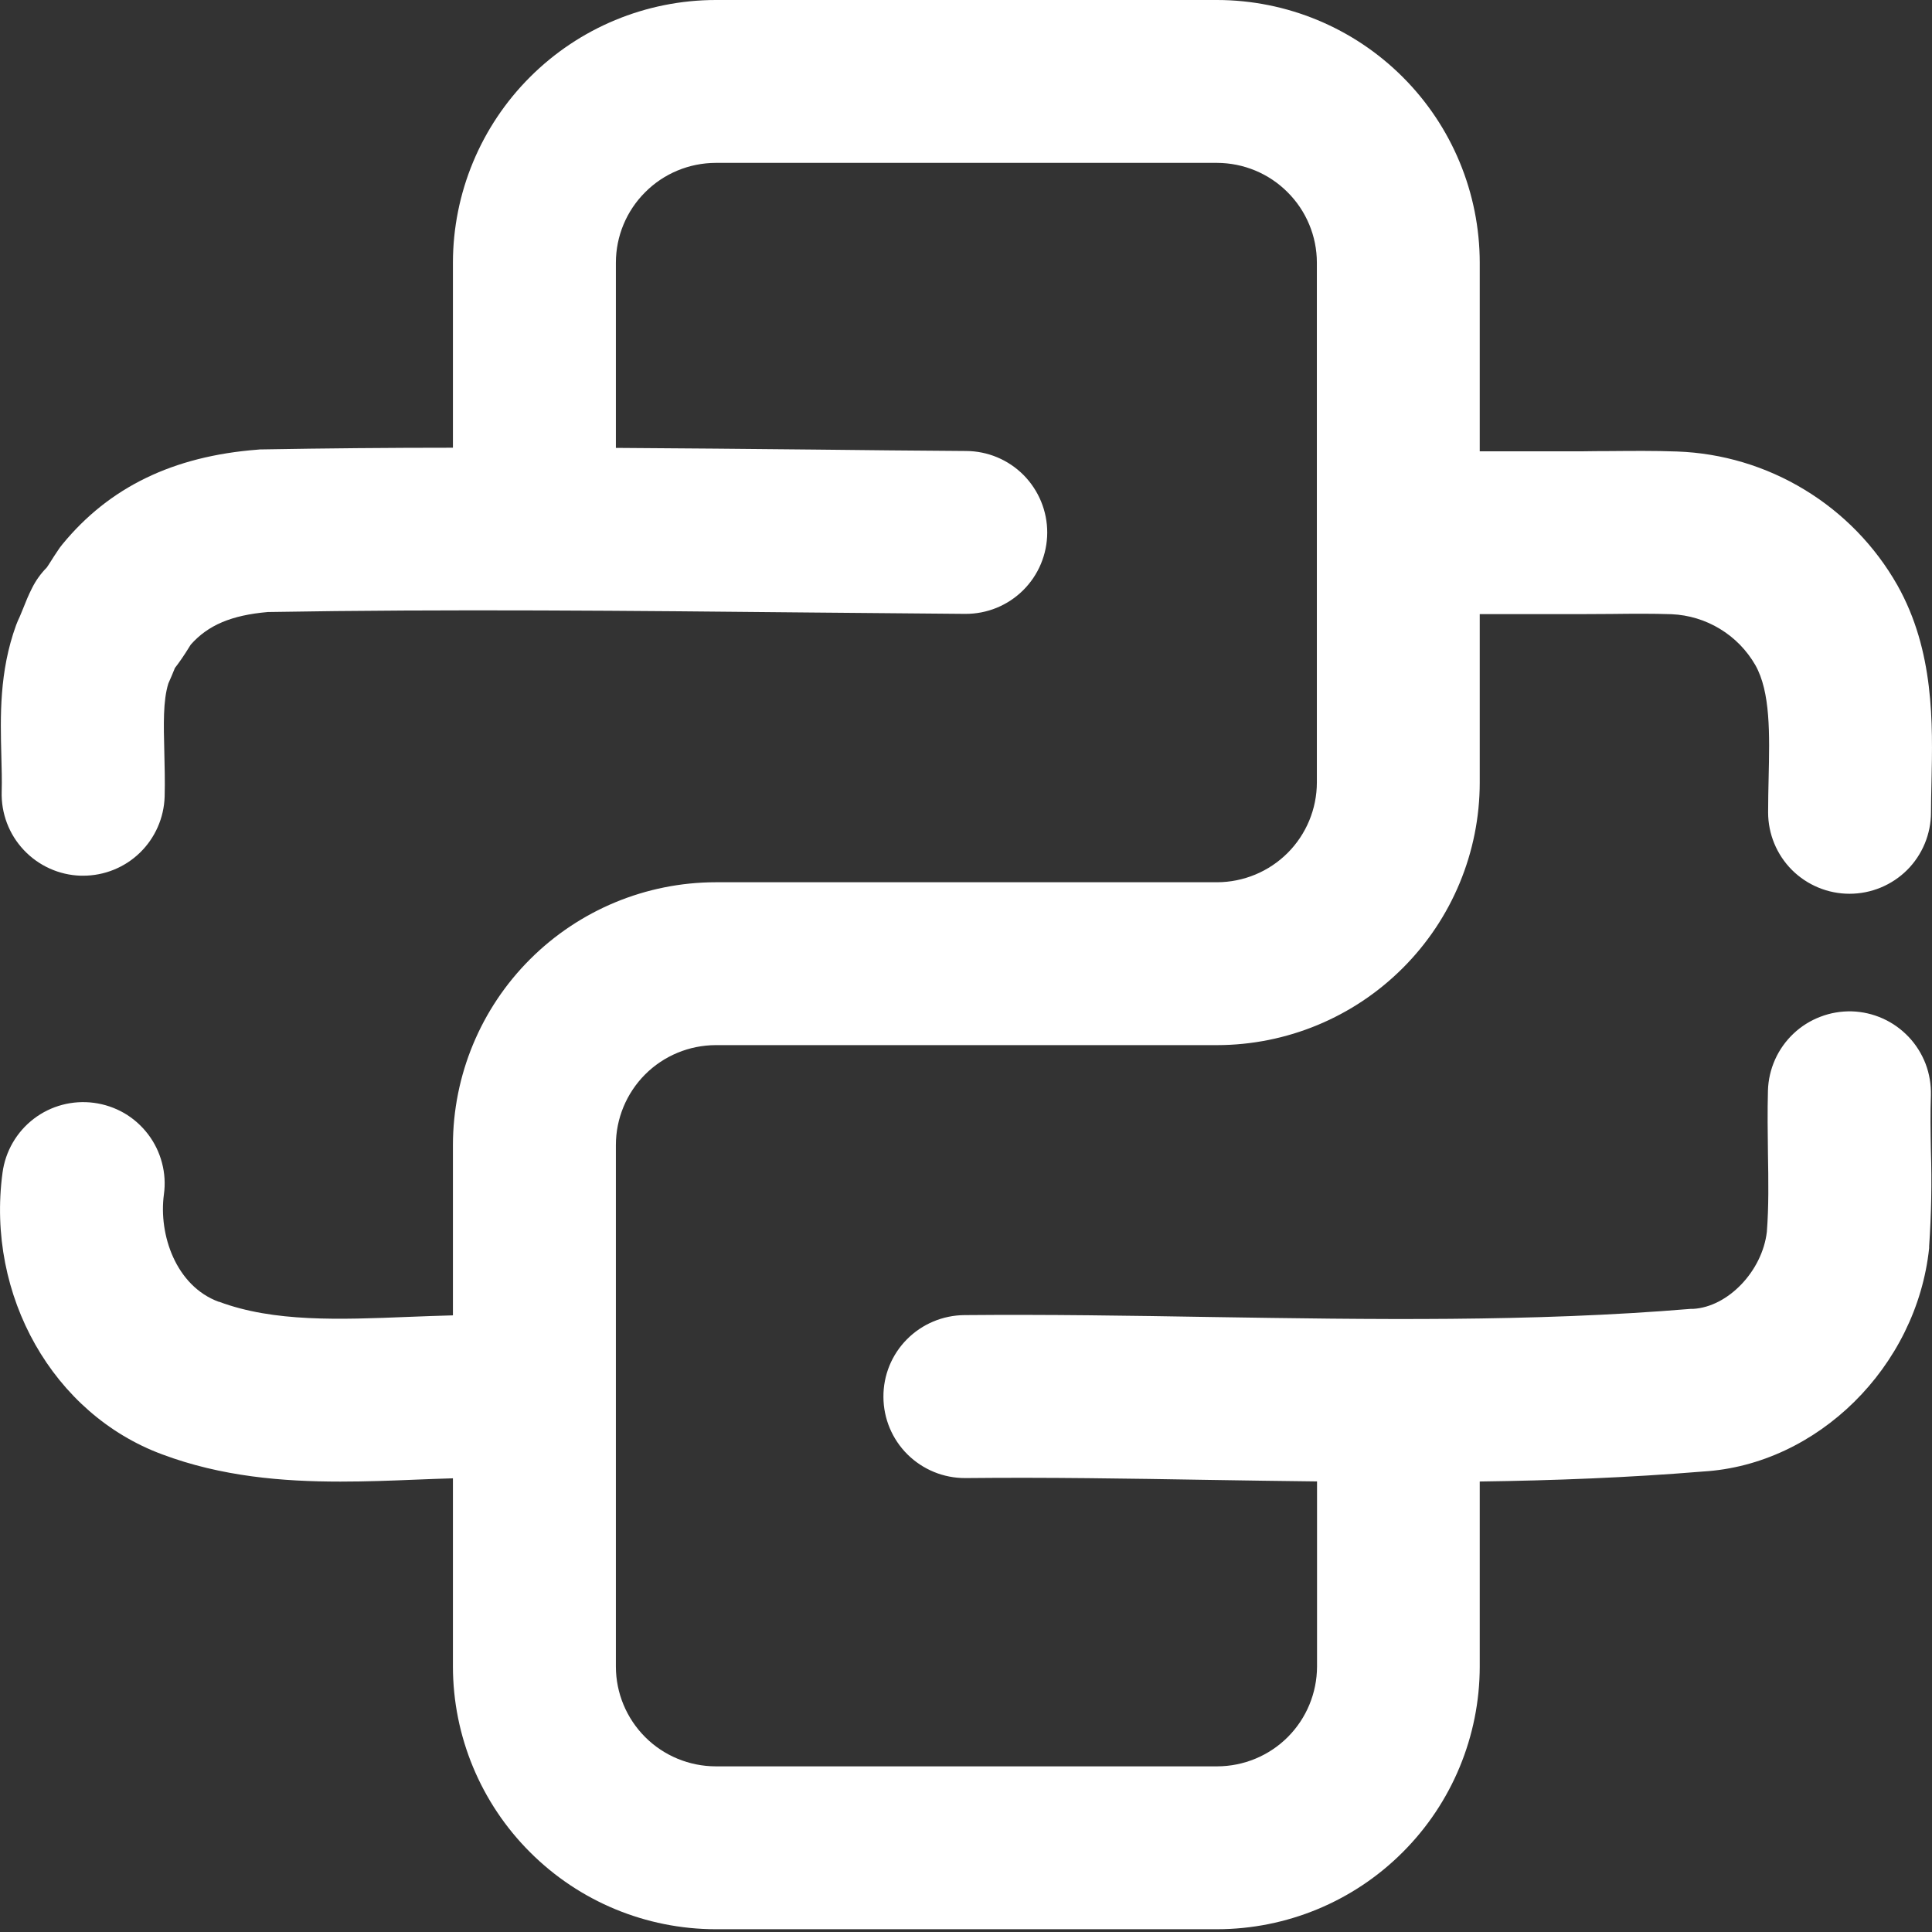 <svg width="23" height="23" viewBox="0 0 23 23" fill="none" xmlns="http://www.w3.org/2000/svg">
<rect x="0" y="0" width="23" height="23" fill="#333333" stroke="none"/>
<path d="M1.119 13.129C0.864 13.095 0.606 13.163 0.402 13.319C0.198 13.475 0.064 13.706 0.03 13.961C-0.167 15.425 0.633 16.834 1.931 17.314C2.636 17.578 3.361 17.638 4.052 17.638C4.358 17.638 4.656 17.627 4.943 17.615C5.097 17.609 5.246 17.603 5.392 17.599V19.84C5.393 20.669 5.723 21.464 6.31 22.05C6.896 22.637 7.691 22.966 8.52 22.967H14.489C15.318 22.966 16.113 22.637 16.699 22.05C17.286 21.464 17.615 20.669 17.616 19.84V17.637C18.499 17.625 19.388 17.591 20.275 17.518C21.637 17.437 22.817 16.272 22.966 14.858C22.966 14.851 22.966 14.844 22.966 14.837C22.992 14.458 22.999 14.079 22.987 13.699C22.983 13.469 22.979 13.252 22.987 13.039C22.99 12.911 22.969 12.784 22.924 12.665C22.878 12.546 22.81 12.437 22.723 12.345C22.635 12.252 22.53 12.177 22.414 12.125C22.298 12.073 22.173 12.044 22.045 12.04C21.918 12.037 21.791 12.058 21.672 12.104C21.553 12.149 21.444 12.217 21.351 12.305C21.259 12.392 21.184 12.497 21.132 12.613C21.08 12.729 21.051 12.854 21.047 12.982C21.04 13.239 21.044 13.489 21.047 13.73C21.053 14.059 21.057 14.368 21.034 14.664C20.98 15.132 20.571 15.56 20.154 15.582H20.125C18.241 15.739 16.303 15.708 14.43 15.679C13.465 15.663 12.467 15.647 11.482 15.656C11.225 15.658 10.978 15.761 10.797 15.944C10.616 16.126 10.515 16.373 10.517 16.631C10.518 16.888 10.621 17.134 10.804 17.315C10.987 17.496 11.234 17.597 11.491 17.596H11.505C12.465 17.586 13.45 17.602 14.403 17.618C14.825 17.625 15.25 17.631 15.679 17.636V19.84C15.678 20.155 15.553 20.457 15.33 20.68C15.108 20.902 14.806 21.027 14.491 21.028H8.52C8.205 21.027 7.903 20.902 7.681 20.68C7.458 20.457 7.332 20.155 7.332 19.84V13.631C7.332 13.316 7.458 13.014 7.68 12.791C7.903 12.568 8.205 12.443 8.52 12.442H14.489C15.318 12.441 16.113 12.111 16.699 11.525C17.286 10.939 17.616 10.144 17.616 9.314V7.311H18.817C18.939 7.311 19.062 7.31 19.185 7.309C19.434 7.306 19.67 7.304 19.9 7.312C20.104 7.321 20.302 7.381 20.476 7.487C20.651 7.593 20.795 7.741 20.897 7.918C21.078 8.239 21.067 8.737 21.055 9.264C21.052 9.397 21.049 9.534 21.049 9.671C21.049 9.928 21.151 10.175 21.333 10.357C21.515 10.538 21.761 10.64 22.018 10.64C22.276 10.64 22.522 10.538 22.704 10.357C22.886 10.175 22.988 9.928 22.988 9.671C22.988 9.556 22.991 9.436 22.994 9.308C23.009 8.614 23.029 7.751 22.588 6.967C22.323 6.5 21.942 6.108 21.483 5.83C21.024 5.551 20.502 5.394 19.965 5.375C19.693 5.365 19.425 5.368 19.166 5.37C19.049 5.37 18.933 5.371 18.817 5.373H17.616V3.127C17.615 2.298 17.286 1.503 16.699 0.917C16.113 0.331 15.318 0.001 14.489 0H8.52C7.691 0.001 6.896 0.331 6.31 0.917C5.723 1.503 5.393 2.298 5.392 3.127V5.33C4.633 5.33 3.875 5.337 3.124 5.35C3.104 5.35 3.086 5.35 3.067 5.353C2.06 5.431 1.3 5.8 0.742 6.481C0.722 6.506 0.703 6.53 0.686 6.558C0.655 6.604 0.628 6.645 0.604 6.684C0.587 6.71 0.567 6.743 0.556 6.757C0.485 6.829 0.427 6.91 0.382 7C0.339 7.084 0.305 7.168 0.276 7.242C0.263 7.275 0.243 7.323 0.236 7.339C0.22 7.372 0.205 7.407 0.192 7.441C-0.01 7.997 0.004 8.529 0.016 8.999C0.02 9.151 0.024 9.294 0.02 9.426C0.013 9.683 0.107 9.933 0.284 10.12C0.46 10.307 0.703 10.417 0.96 10.425H0.99C1.242 10.425 1.485 10.327 1.666 10.151C1.847 9.975 1.952 9.736 1.96 9.484C1.965 9.297 1.96 9.119 1.956 8.947C1.948 8.625 1.94 8.344 2.004 8.137C2.032 8.076 2.056 8.016 2.078 7.963L2.081 7.954C2.139 7.879 2.192 7.801 2.242 7.72L2.271 7.674C2.478 7.441 2.756 7.324 3.188 7.286C5.329 7.249 7.536 7.271 9.671 7.292C10.277 7.297 10.882 7.303 11.486 7.308H11.493C11.751 7.309 11.998 7.208 12.18 7.027C12.363 6.846 12.466 6.599 12.467 6.342C12.468 6.085 12.366 5.838 12.185 5.655C12.004 5.473 11.758 5.37 11.501 5.369C10.898 5.365 10.295 5.359 9.69 5.352C8.911 5.344 8.124 5.337 7.332 5.332V3.127C7.332 2.812 7.458 2.51 7.681 2.288C7.903 2.065 8.205 1.94 8.52 1.939H14.489C14.804 1.94 15.106 2.065 15.328 2.288C15.551 2.51 15.677 2.812 15.677 3.127V9.314C15.677 9.629 15.551 9.932 15.329 10.154C15.106 10.377 14.804 10.502 14.489 10.503H8.52C7.691 10.504 6.896 10.834 6.31 11.42C5.723 12.006 5.393 12.801 5.392 13.631V15.659C5.215 15.664 5.039 15.67 4.866 15.677C4.042 15.71 3.26 15.741 2.608 15.497H2.603C2.094 15.309 1.887 14.699 1.951 14.221C1.969 14.094 1.961 13.966 1.928 13.842C1.896 13.719 1.839 13.603 1.762 13.502C1.684 13.4 1.588 13.315 1.478 13.251C1.367 13.187 1.245 13.146 1.119 13.129Z" fill="white"/>
</svg>
